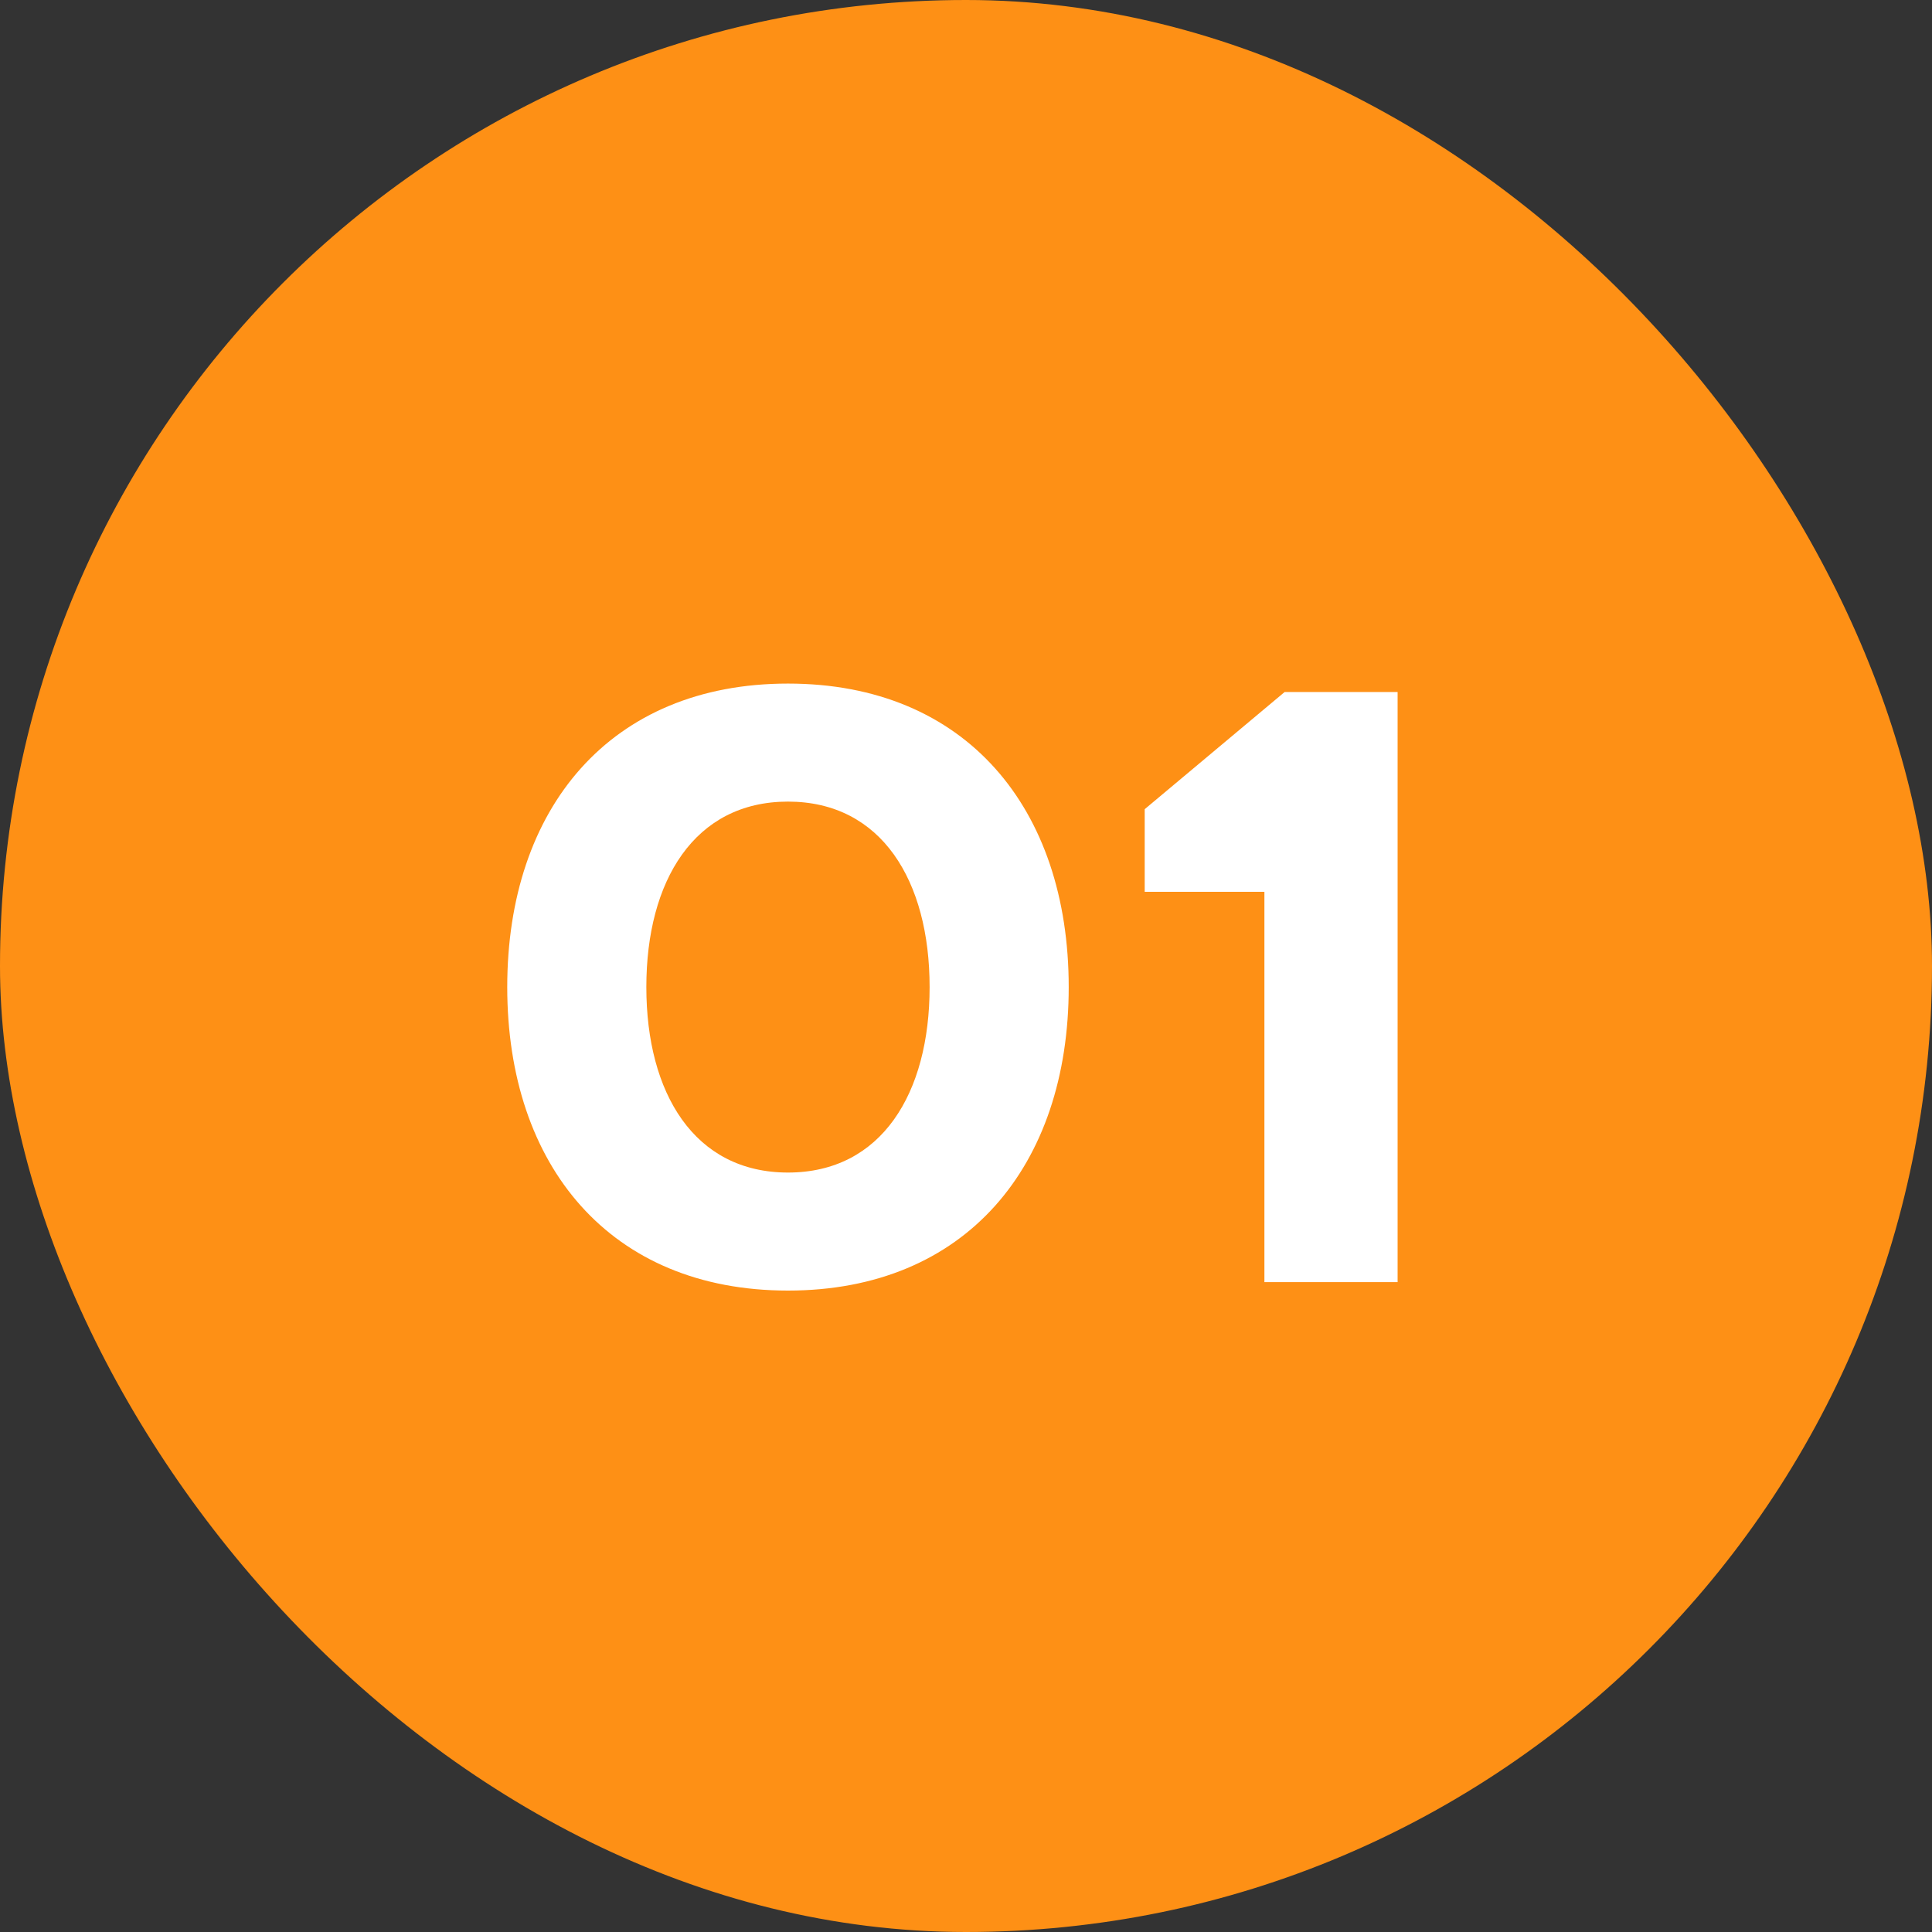 <?xml version="1.0" encoding="UTF-8"?> <svg xmlns="http://www.w3.org/2000/svg" width="55" height="55" viewBox="0 0 55 55" fill="none"><rect x="0" y="0" width="55" height="55" fill="#333333" stroke="none"/> <rect width="55" height="55" rx="27.5" fill="#FE9015"></rect> <path d="M14.44 28.1C14.44 23.012 17.368 19.46 22.432 19.46C27.496 19.46 30.424 23.012 30.424 28.1C30.424 33.188 27.496 36.74 22.432 36.74C17.368 36.74 14.44 33.188 14.44 28.1ZM26.464 28.1C26.464 25.076 25.096 22.82 22.432 22.82C19.768 22.82 18.4 25.076 18.4 28.1C18.4 31.124 19.768 33.38 22.432 33.38C25.096 33.38 26.464 31.124 26.464 28.1ZM32.587 25.388V23.036L36.571 19.7H39.787V36.5H35.995V25.388H32.587Z" fill="white"></path> </svg> 